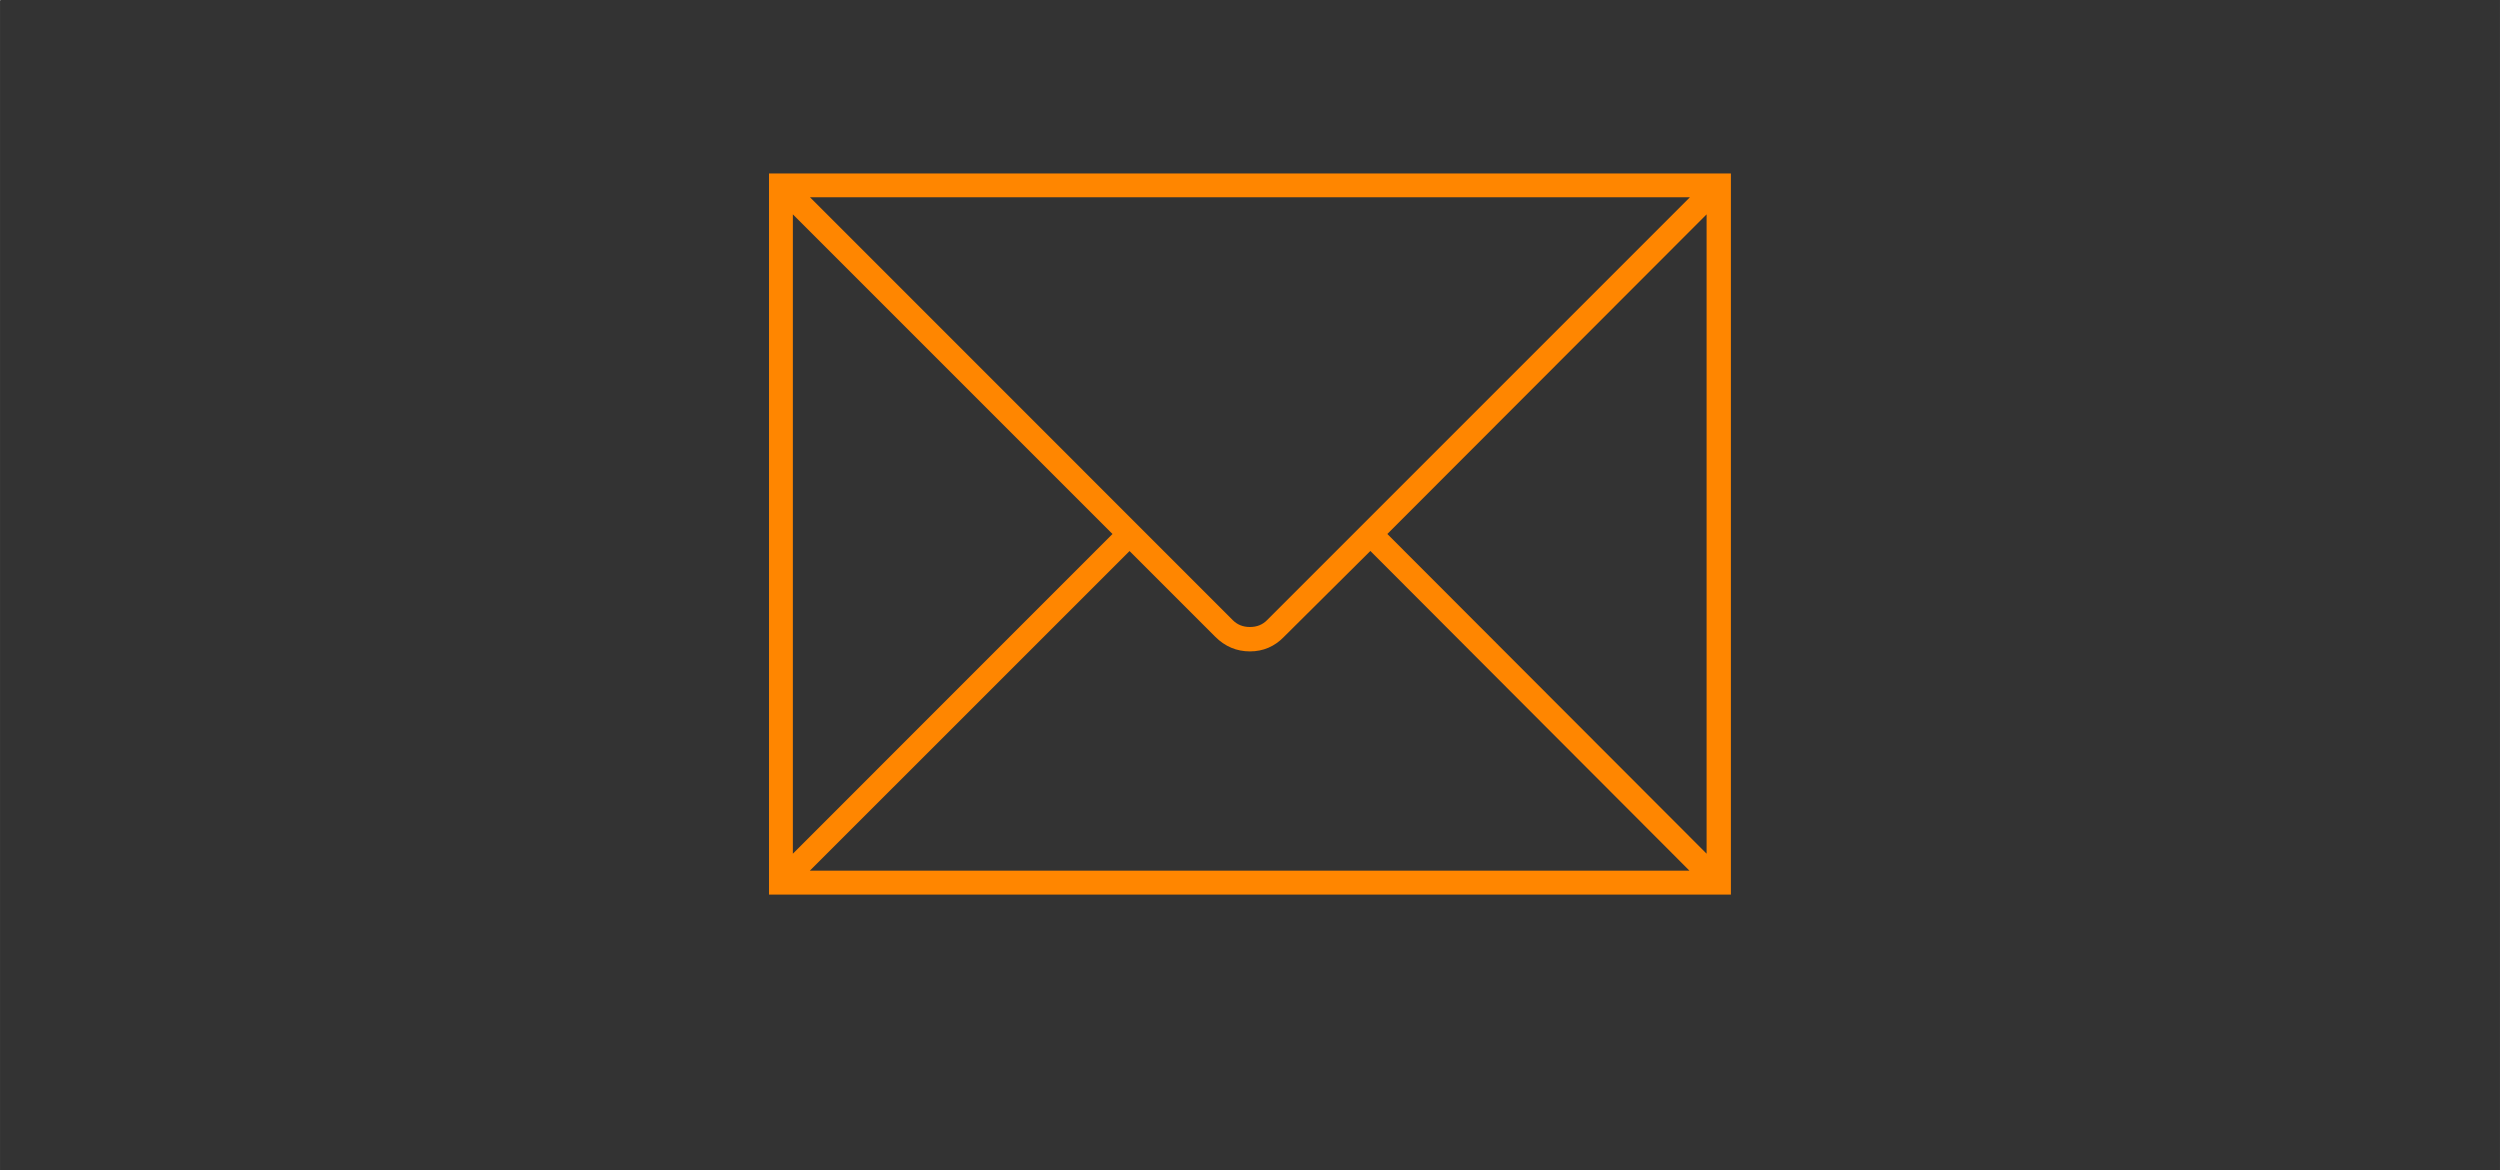 <?xml version="1.0" encoding="UTF-8"?>
<!DOCTYPE svg PUBLIC "-//W3C//DTD SVG 1.1//EN" "http://www.w3.org/Graphics/SVG/1.1/DTD/svg11.dtd">
<!-- Creator: CorelDRAW -->
<svg xmlns="http://www.w3.org/2000/svg" xml:space="preserve" width="55mm" height="25.75mm" style="shape-rendering:geometricPrecision; text-rendering:geometricPrecision; image-rendering:optimizeQuality; fill-rule:evenodd; clip-rule:evenodd"
viewBox="0 0 27.978 13.099"
 xmlns:xlink="http://www.w3.org/1999/xlink">
 <rect x="0" y="0" width="27.978" height="13.099" fill="#333333" stroke="none"/>
 <defs>
  <style type="text/css">
   <![CDATA[
    .fil1 {fill:#FF8600}
    .fil0 {fill:white}
   ]]>
  </style>
 </defs>
 <g id="Ebene_x0020_1">
  <g id="_155607040">
   <rect id="_155607136" class="fil0" width="0.005" height="0.005"/>
   <rect id="_155607064" class="fil0" x="27.973" y="13.094" width="0.005" height="0.005"/>
  </g>
  <path class="fil1" d="M12.45 5.976l-3.577 -3.577 0 7.155 3.577 -3.578zm2.886 0.19l-0.967 0.961c-0.104,0.108 -0.232,0.163 -0.381,0.163 -0.149,0 -0.279,-0.055 -0.387,-0.163l-0.96 -0.96 -3.578 3.577 9.844 0 -3.571 -3.578zm0.19 -0.19l3.573 3.578 0 -7.155 -3.573 3.577zm-6.461 -3.768l4.732 4.733c0.051,0.051 0.115,0.076 0.191,0.076 0.076,0 0.141,-0.025 0.191,-0.076l4.733 -4.733 -9.848 0zm-0.459 -0.267l10.765 0 0 8.071 -10.765 0 0 -8.071z"/>
 </g>
</svg>
